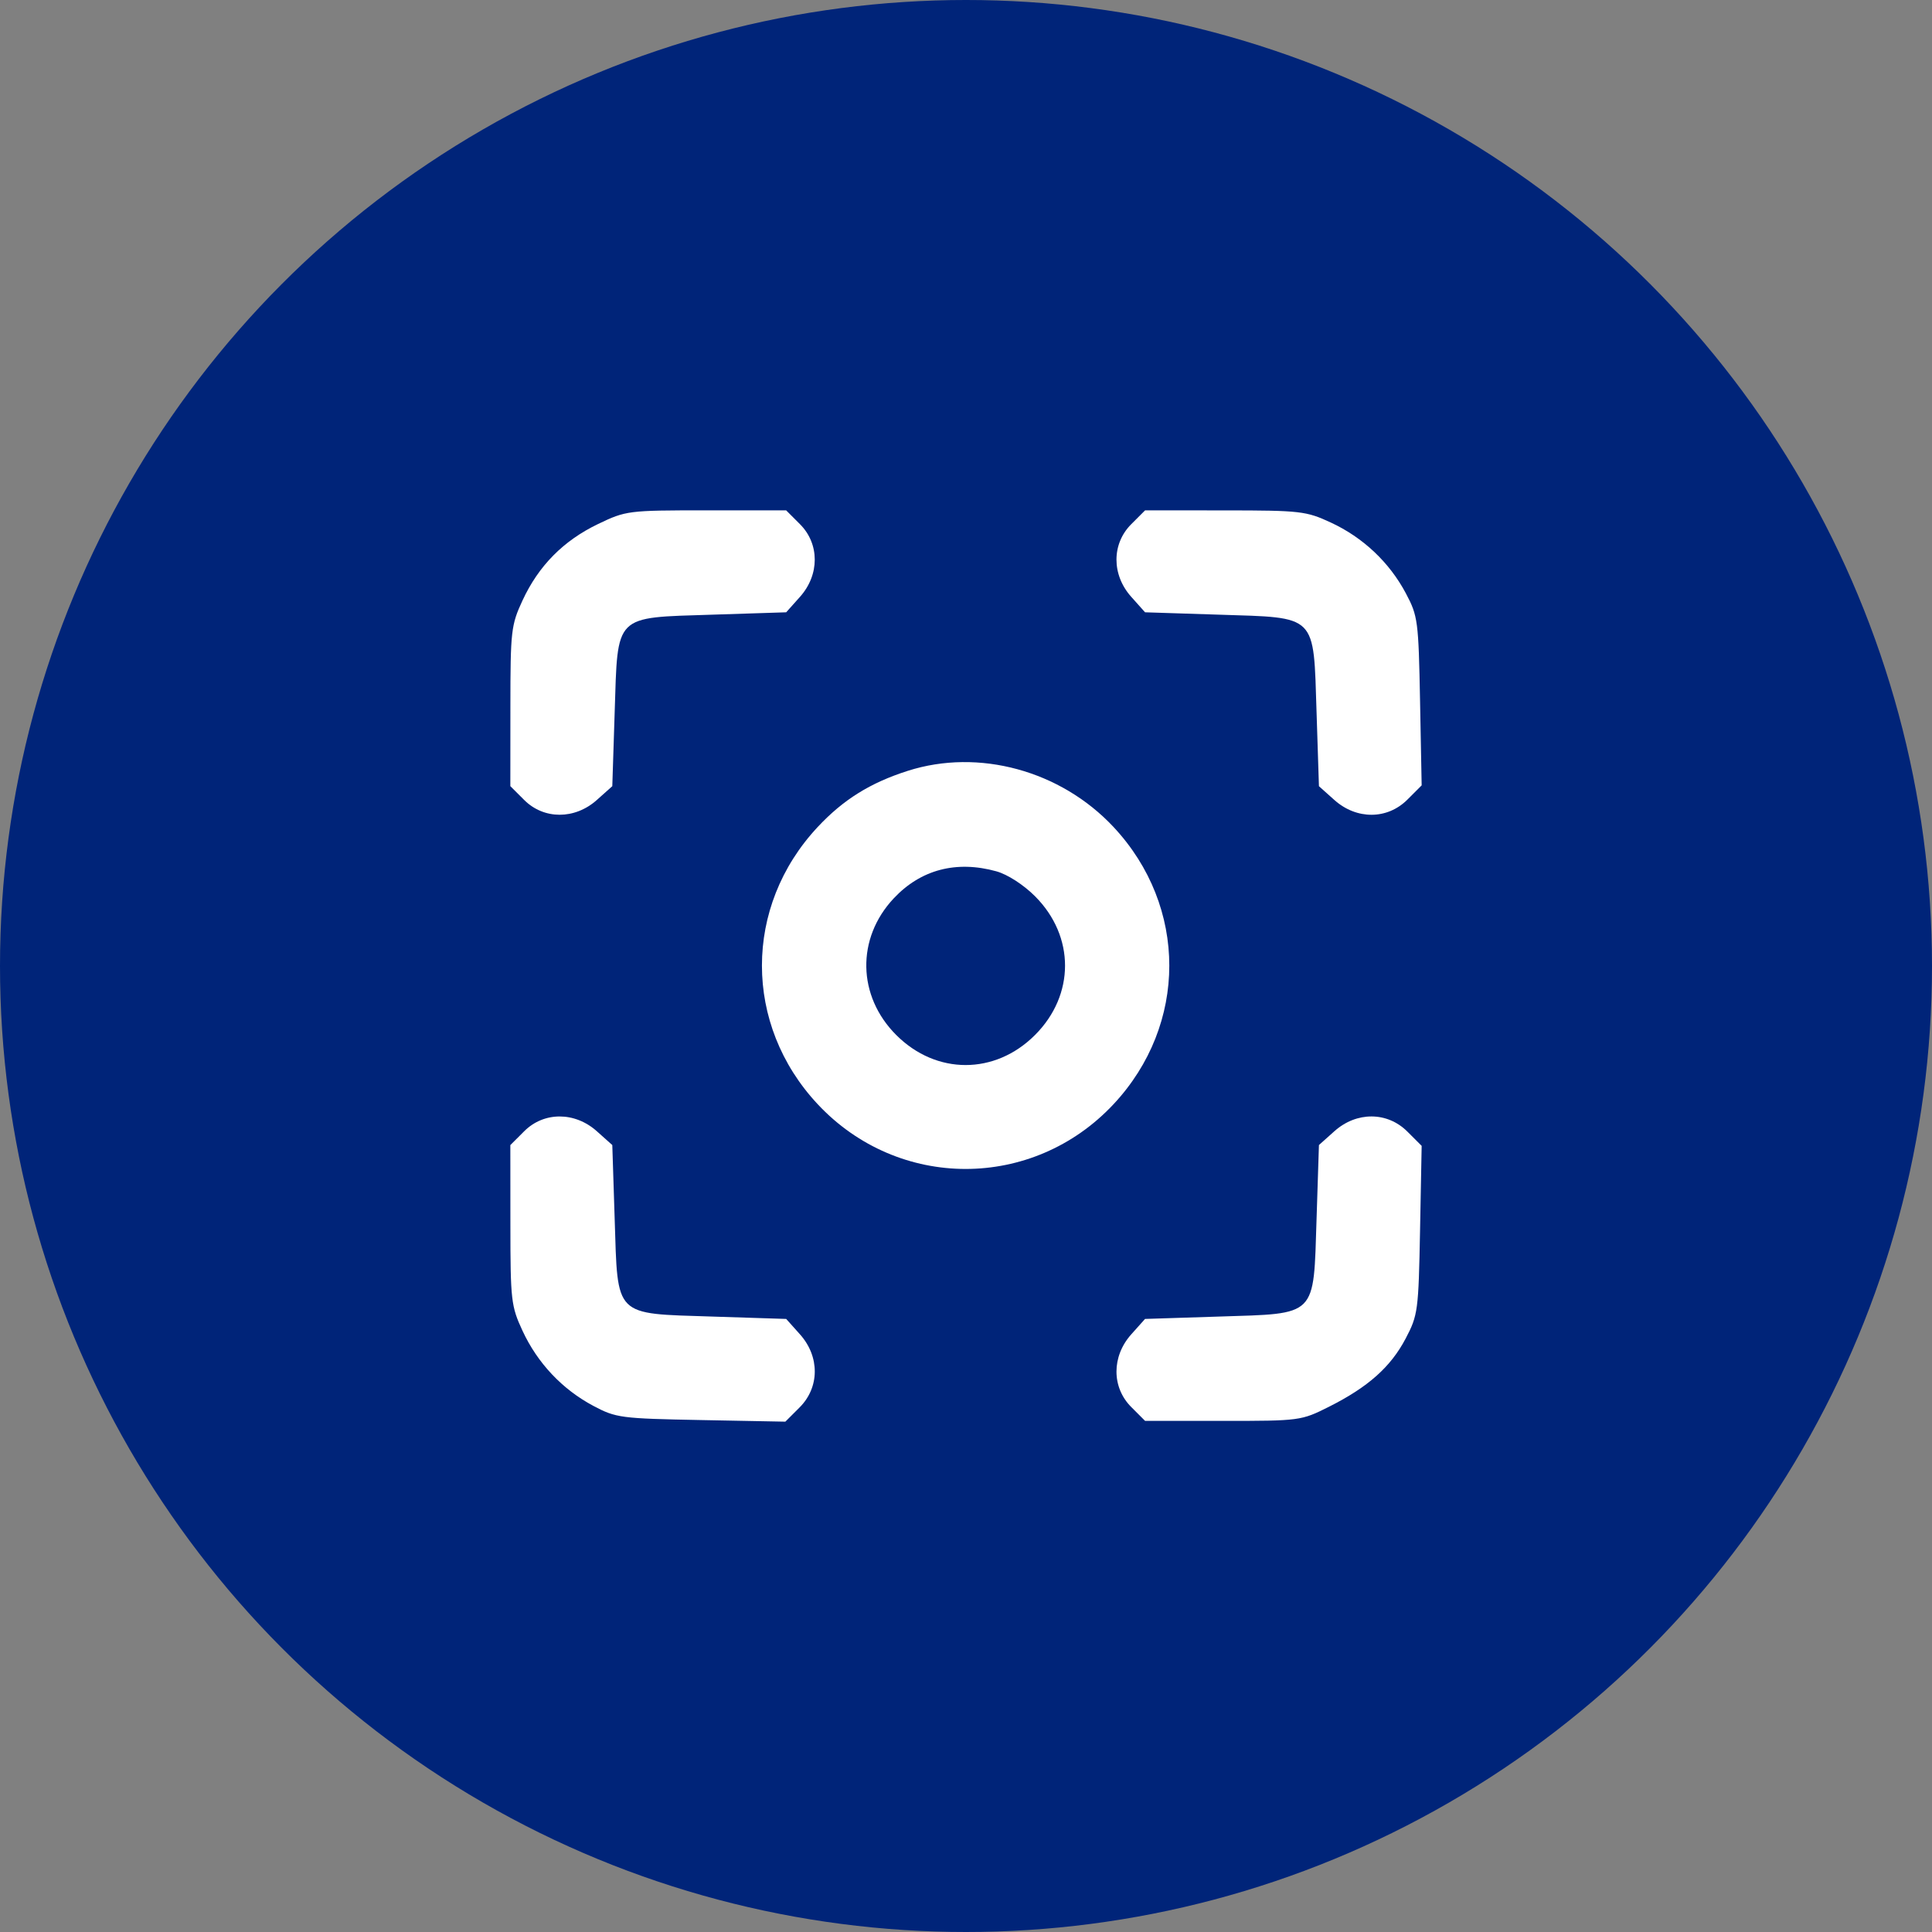 <?xml version="1.0" encoding="UTF-8"?> <svg xmlns="http://www.w3.org/2000/svg" width="106" height="106" viewBox="0 0 106 106" fill="none"><rect x="0" y="0" width="106" height="106" fill="#808080" stroke="none"/><circle cx="53" cy="53" r="53" fill="#002479"></circle><path fill-rule="evenodd" clip-rule="evenodd" d="M32.814 28.75C30.913 29.662 29.55 31.041 28.668 32.944C28.041 34.298 28.005 34.611 28.003 38.753L28 43.132L28.761 43.892C29.84 44.971 31.537 44.972 32.744 43.893L33.594 43.134L33.724 39.086C33.899 33.654 33.654 33.899 39.086 33.724L43.134 33.594L43.893 32.744C44.972 31.537 44.971 29.84 43.892 28.761L43.132 28L38.753 28C34.464 28 34.343 28.016 32.814 28.75ZM62.066 28.761C60.986 29.84 60.986 31.537 62.065 32.744L62.824 33.594L66.872 33.724C72.305 33.899 72.059 33.653 72.234 39.087L72.364 43.135L73.213 43.894C74.431 44.981 76.118 44.972 77.218 43.871L78 43.089L77.912 38.472C77.828 34.058 77.794 33.797 77.133 32.553C76.228 30.85 74.785 29.489 73.014 28.668C71.66 28.041 71.347 28.005 67.205 28.003L62.826 28L62.066 28.761ZM49.804 42.293C47.742 42.952 46.27 43.87 44.863 45.374C40.784 49.735 40.784 56.222 44.863 60.583C49.293 65.319 56.665 65.319 61.095 60.583C65.174 56.222 65.174 49.735 61.095 45.374C58.196 42.275 53.699 41.048 49.804 42.293ZM54.669 47.806C55.279 47.976 56.154 48.54 56.786 49.172C58.983 51.368 58.983 54.59 56.786 56.786C54.59 58.983 51.368 58.983 49.172 56.786C47.036 54.65 46.977 51.485 49.032 49.292C50.515 47.71 52.468 47.195 54.669 47.806ZM28.761 62.066L28 62.826L28.003 67.205C28.005 71.347 28.041 71.66 28.668 73.014C29.489 74.785 30.85 76.228 32.553 77.133C33.797 77.794 34.058 77.828 38.472 77.912L43.089 78L43.871 77.218C44.972 76.118 44.981 74.431 43.894 73.213L43.135 72.364L39.087 72.234C33.653 72.059 33.899 72.305 33.724 66.872L33.594 62.824L32.744 62.065C31.537 60.986 29.84 60.986 28.761 62.066ZM73.213 62.064L72.364 62.823L72.234 66.871C72.059 72.305 72.305 72.059 66.871 72.234L62.823 72.364L62.064 73.213C60.986 74.421 60.987 76.118 62.066 77.197L62.826 77.958H67.098C71.314 77.958 71.39 77.948 72.907 77.186C75.056 76.108 76.298 75.004 77.12 73.443C77.796 72.157 77.828 71.919 77.912 67.486L78 62.868L77.218 62.087C76.118 60.986 74.431 60.976 73.213 62.064Z" fill="white"></path></svg> 